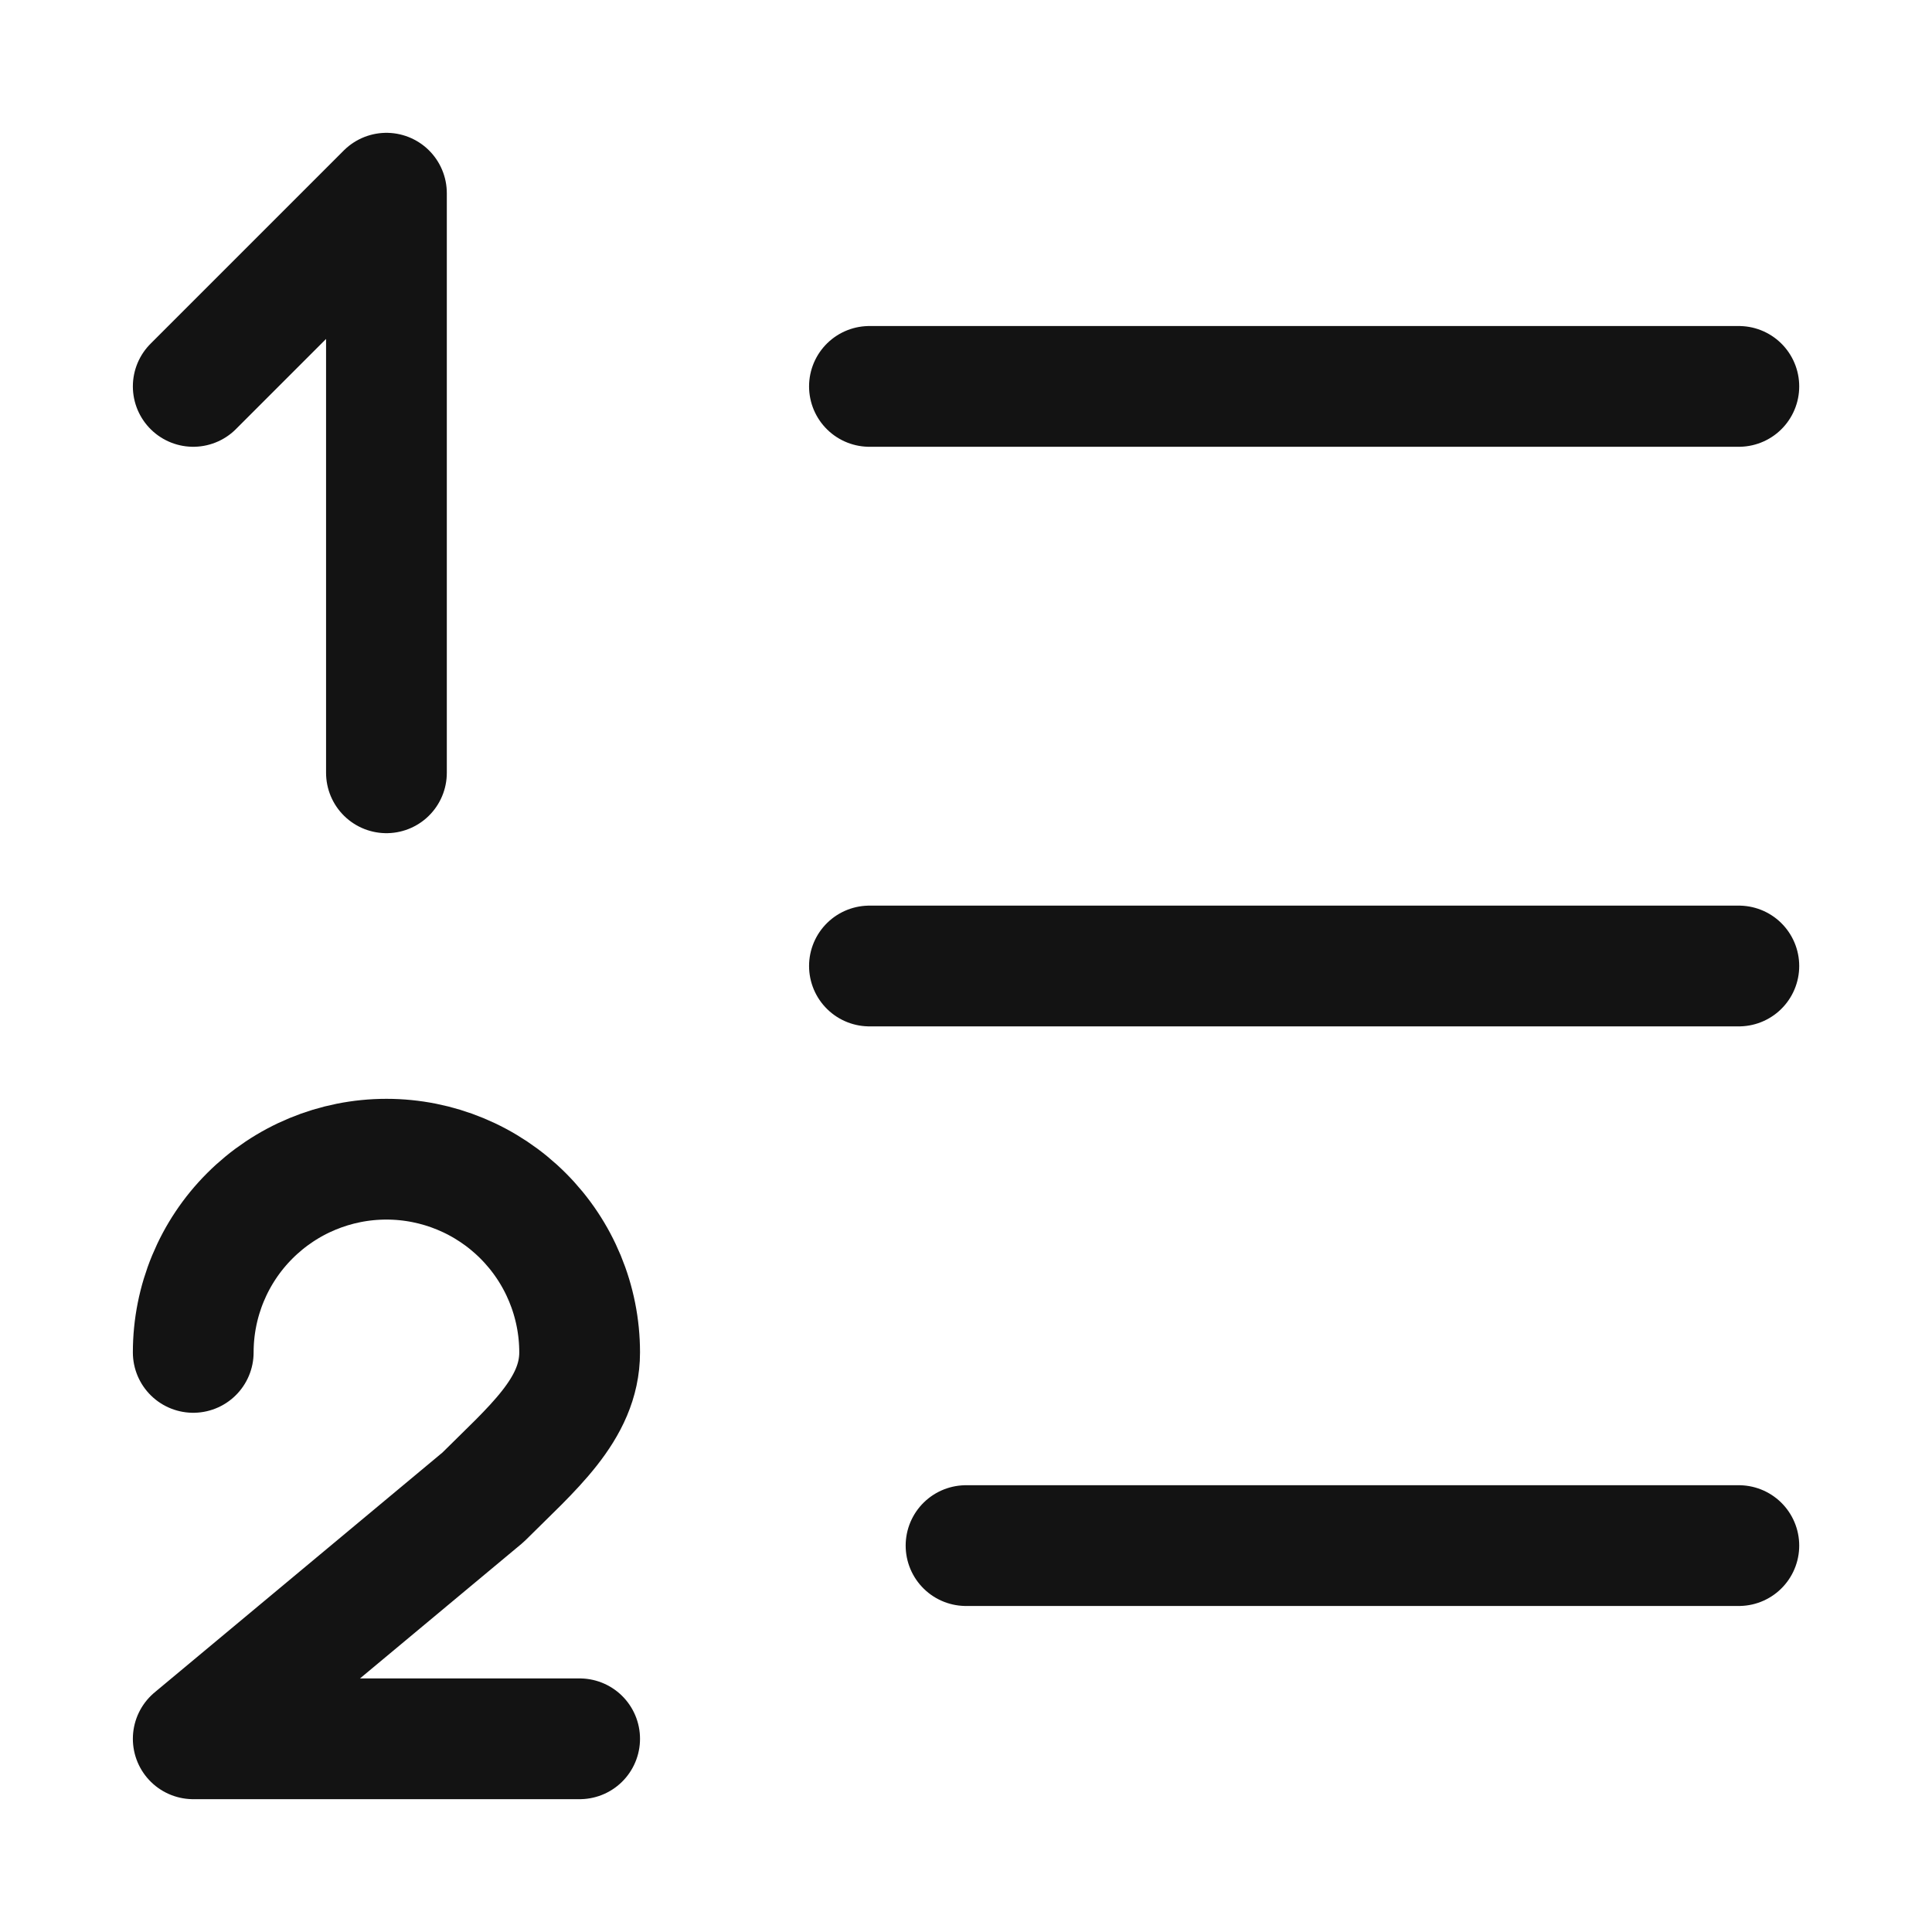 <svg width="48" height="48" viewBox="0 0 48 48" fill="none" xmlns="http://www.w3.org/2000/svg">
<path d="M21.601 9.6H43.201M21.601 24H43.201M24.001 38.4H43.201M4.801 33.6C4.801 32.327 5.306 31.106 6.207 30.206C7.107 29.306 8.328 28.8 9.601 28.8C10.874 28.8 12.095 29.306 12.995 30.206C13.895 31.106 14.401 32.327 14.401 33.6C14.401 35.018 13.201 36 12.001 37.2L4.801 43.2H14.401M9.601 19.2V4.8L4.801 9.6" stroke="#131313" stroke-width="3" stroke-linecap="round" stroke-linejoin="round"/>
</svg>
